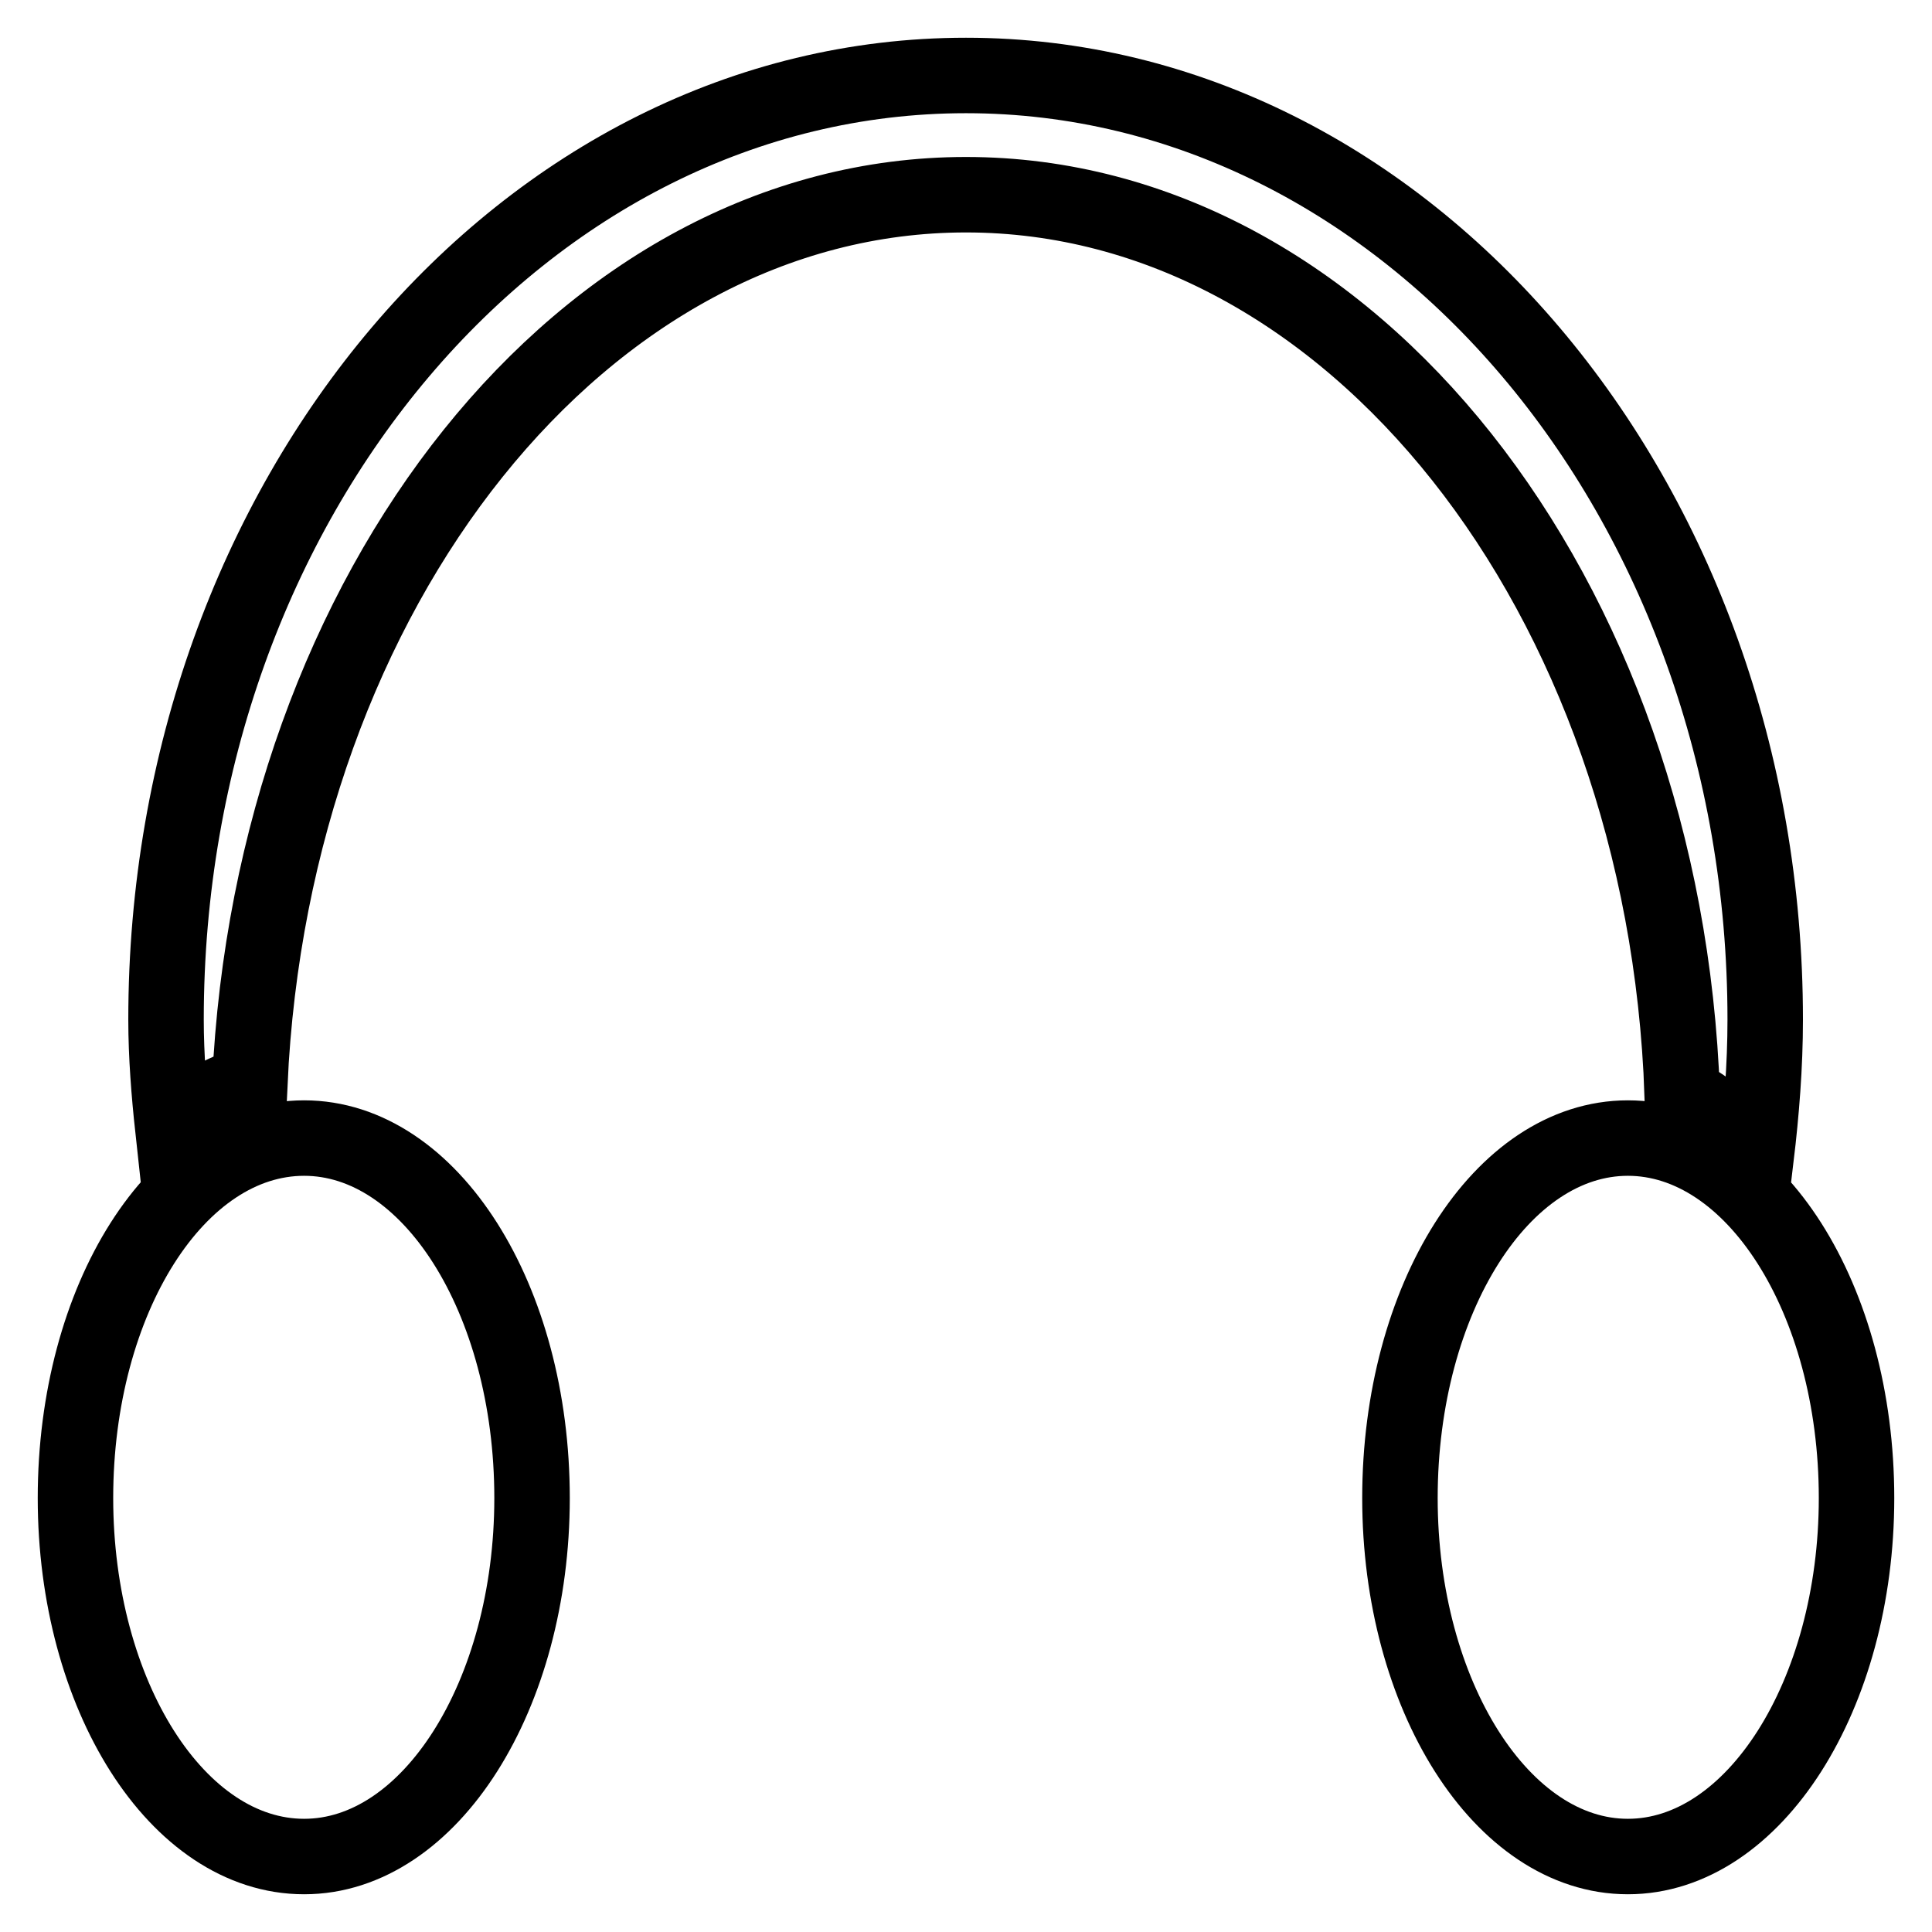 <?xml version="1.0" encoding="utf-8"?>
<!-- Svg Vector Icons : http://www.onlinewebfonts.com/icon -->
<!DOCTYPE svg PUBLIC "-//W3C//DTD SVG 1.1//EN" "http://www.w3.org/Graphics/SVG/1.1/DTD/svg11.dtd">
<svg version="1.1" xmlns="http://www.w3.org/2000/svg" xmlns:xlink="http://www.w3.org/1999/xlink" x="0px" y="0px" viewBox="0 0 256 256" enable-background="new 0 0 256 256" xml:space="preserve">
<g><g><path stroke-width="10" fill-opacity="0" stroke="#000000"  d="M222.9,145C220.6,78.8,179,25.8,128,25.8c-50.6,0-91.9,52.1-94.9,117.8c-3.7,1-7.1,3.1-10.2,5.9c-0.5-4.6-0.9-9.6-0.9-14.4C22,66,69.5,10,128,10c58.4,0,105.9,56,105.9,125.1c0,6.2-0.5,12.3-1.2,18.2C229.8,149.8,226.5,146.8,222.9,145L222.9,145z M40.3,150.8c16.7,0,30.2,21.3,30.2,47.7c0,26.1-13.5,47.5-30.2,47.5C23.5,246,10,224.6,10,198.5C10,172.1,23.5,150.8,40.3,150.8L40.3,150.8z M215.7,150.8c16.7,0,30.3,21.3,30.3,47.7c0,26.1-13.6,47.5-30.3,47.5c-16.7,0-30.2-21.4-30.2-47.5C185.5,172.1,199,150.8,215.7,150.8L215.7,150.8z"/></g></g>
</svg>